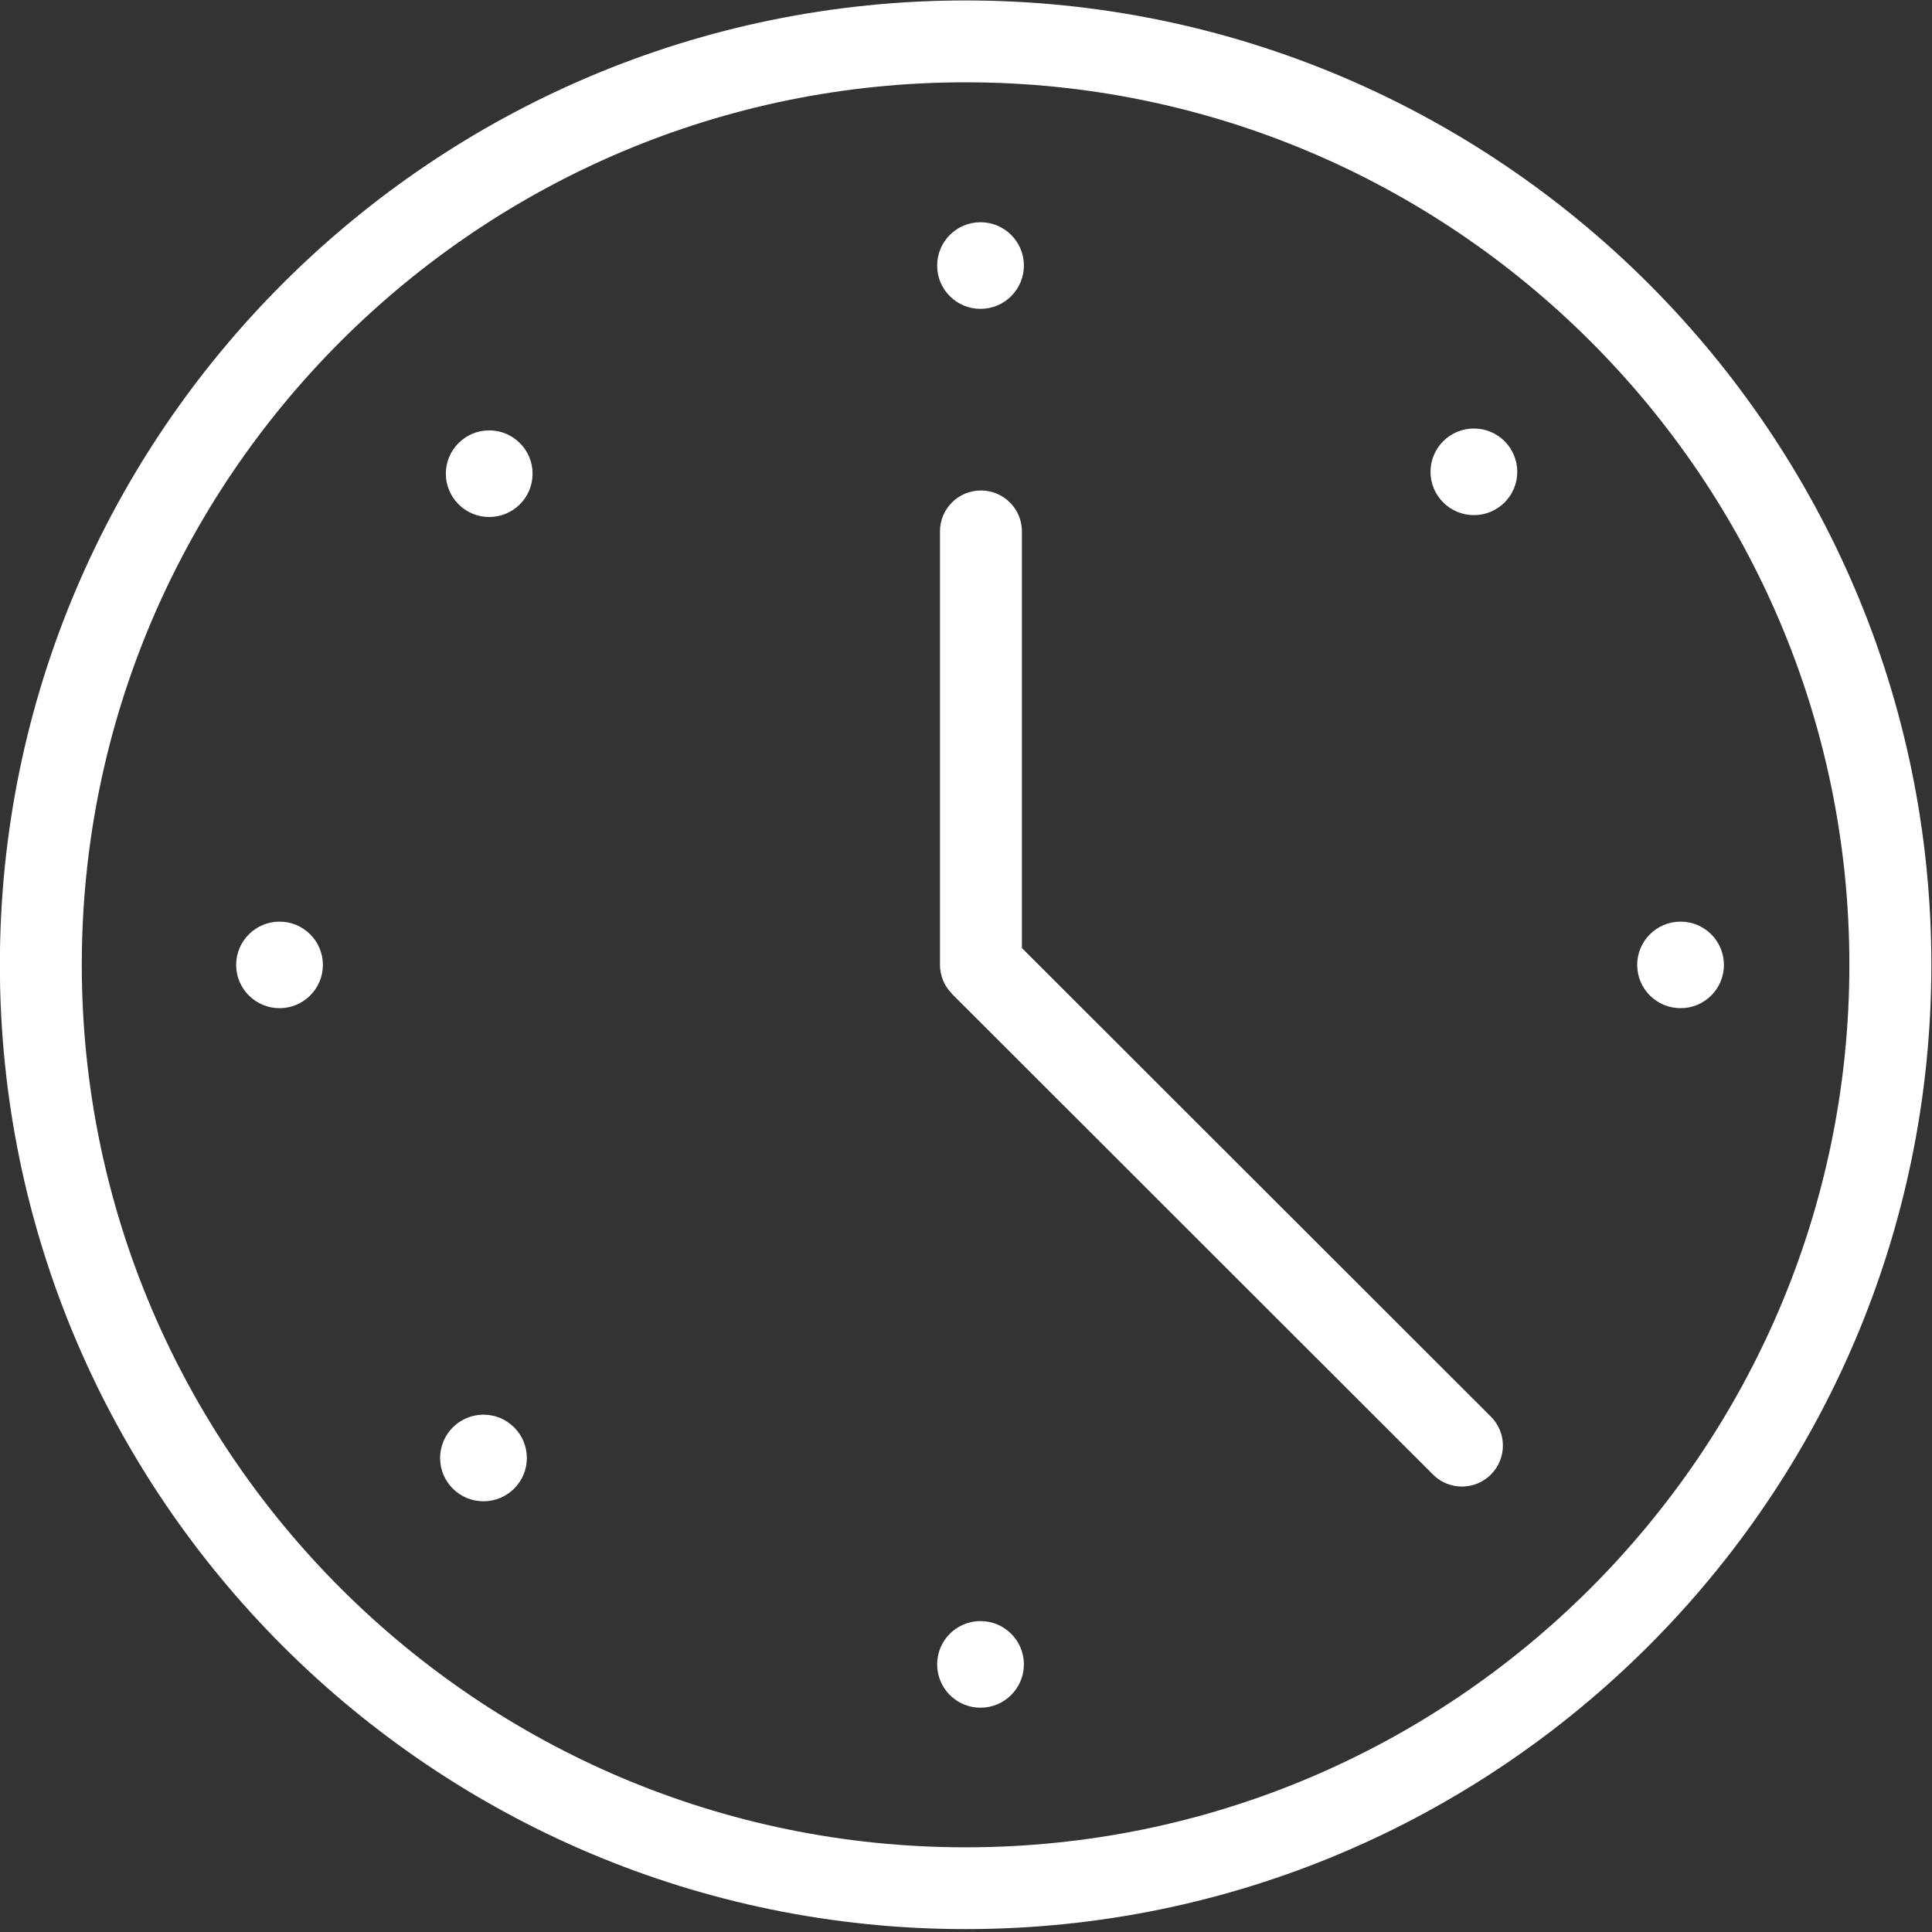 <svg 
 xmlns="http://www.w3.org/2000/svg"
 xmlns:xlink="http://www.w3.org/1999/xlink"
 width="30px" height="30px">
<rect width="100%" height="100%" fill="#333333" stroke="none"/>
<path fill-rule="evenodd"  fill="rgb(255, 255, 255)"
 d="M14.994,29.955 C6.725,29.955 -0.002,23.238 -0.002,14.981 C-0.002,6.725 6.725,0.007 14.994,0.007 C23.262,0.007 29.990,6.725 29.990,14.981 C29.990,23.238 23.262,29.955 14.994,29.955 ZM14.994,1.278 C7.426,1.278 1.270,7.425 1.270,14.981 C1.270,22.538 7.426,28.685 14.994,28.685 C22.561,28.685 28.717,22.538 28.717,14.981 C28.717,7.425 22.561,1.278 14.994,1.278 ZM26.096,15.655 C25.724,15.655 25.422,15.354 25.422,14.983 C25.422,14.612 25.724,14.311 26.096,14.311 C26.468,14.311 26.769,14.612 26.769,14.983 C26.769,15.354 26.468,15.655 26.096,15.655 ZM22.887,7.999 C22.515,7.999 22.213,7.698 22.213,7.327 C22.213,6.955 22.515,6.654 22.887,6.654 C23.259,6.654 23.560,6.955 23.560,7.327 C23.560,7.698 23.259,7.999 22.887,7.999 ZM15.225,4.796 C14.853,4.796 14.552,4.495 14.552,4.124 C14.552,3.752 14.853,3.451 15.225,3.451 C15.597,3.451 15.899,3.752 15.899,4.124 C15.899,4.495 15.597,4.796 15.225,4.796 ZM7.597,8.028 C7.225,8.028 6.923,7.727 6.923,7.355 C6.923,6.984 7.225,6.683 7.597,6.683 C7.968,6.683 8.270,6.984 8.270,7.355 C8.270,7.727 7.968,8.028 7.597,8.028 ZM7.507,21.967 C7.879,21.967 8.181,22.268 8.181,22.640 C8.181,23.011 7.879,23.312 7.507,23.312 C7.136,23.312 6.834,23.011 6.834,22.640 C6.834,22.268 7.136,21.967 7.507,21.967 ZM15.225,25.172 C15.597,25.172 15.899,25.473 15.899,25.844 C15.899,26.216 15.597,26.517 15.225,26.517 C14.853,26.517 14.552,26.216 14.552,25.844 C14.552,25.473 14.853,25.172 15.225,25.172 ZM14.777,15.425 C14.721,15.368 14.676,15.301 14.645,15.227 C14.613,15.149 14.596,15.066 14.596,14.984 L14.596,8.251 C14.596,7.900 14.881,7.616 15.232,7.616 C15.583,7.616 15.868,7.900 15.868,8.251 L15.868,14.721 L23.151,21.998 C23.399,22.246 23.399,22.648 23.151,22.896 C23.027,23.021 22.864,23.083 22.701,23.083 C22.538,23.083 22.375,23.021 22.251,22.896 L14.782,15.433 C14.780,15.431 14.779,15.428 14.777,15.425 ZM4.340,15.655 C3.969,15.655 3.667,15.354 3.667,14.983 C3.667,14.612 3.969,14.311 4.340,14.311 C4.712,14.311 5.014,14.612 5.014,14.983 C5.014,15.354 4.712,15.655 4.340,15.655 Z"/>
</svg>